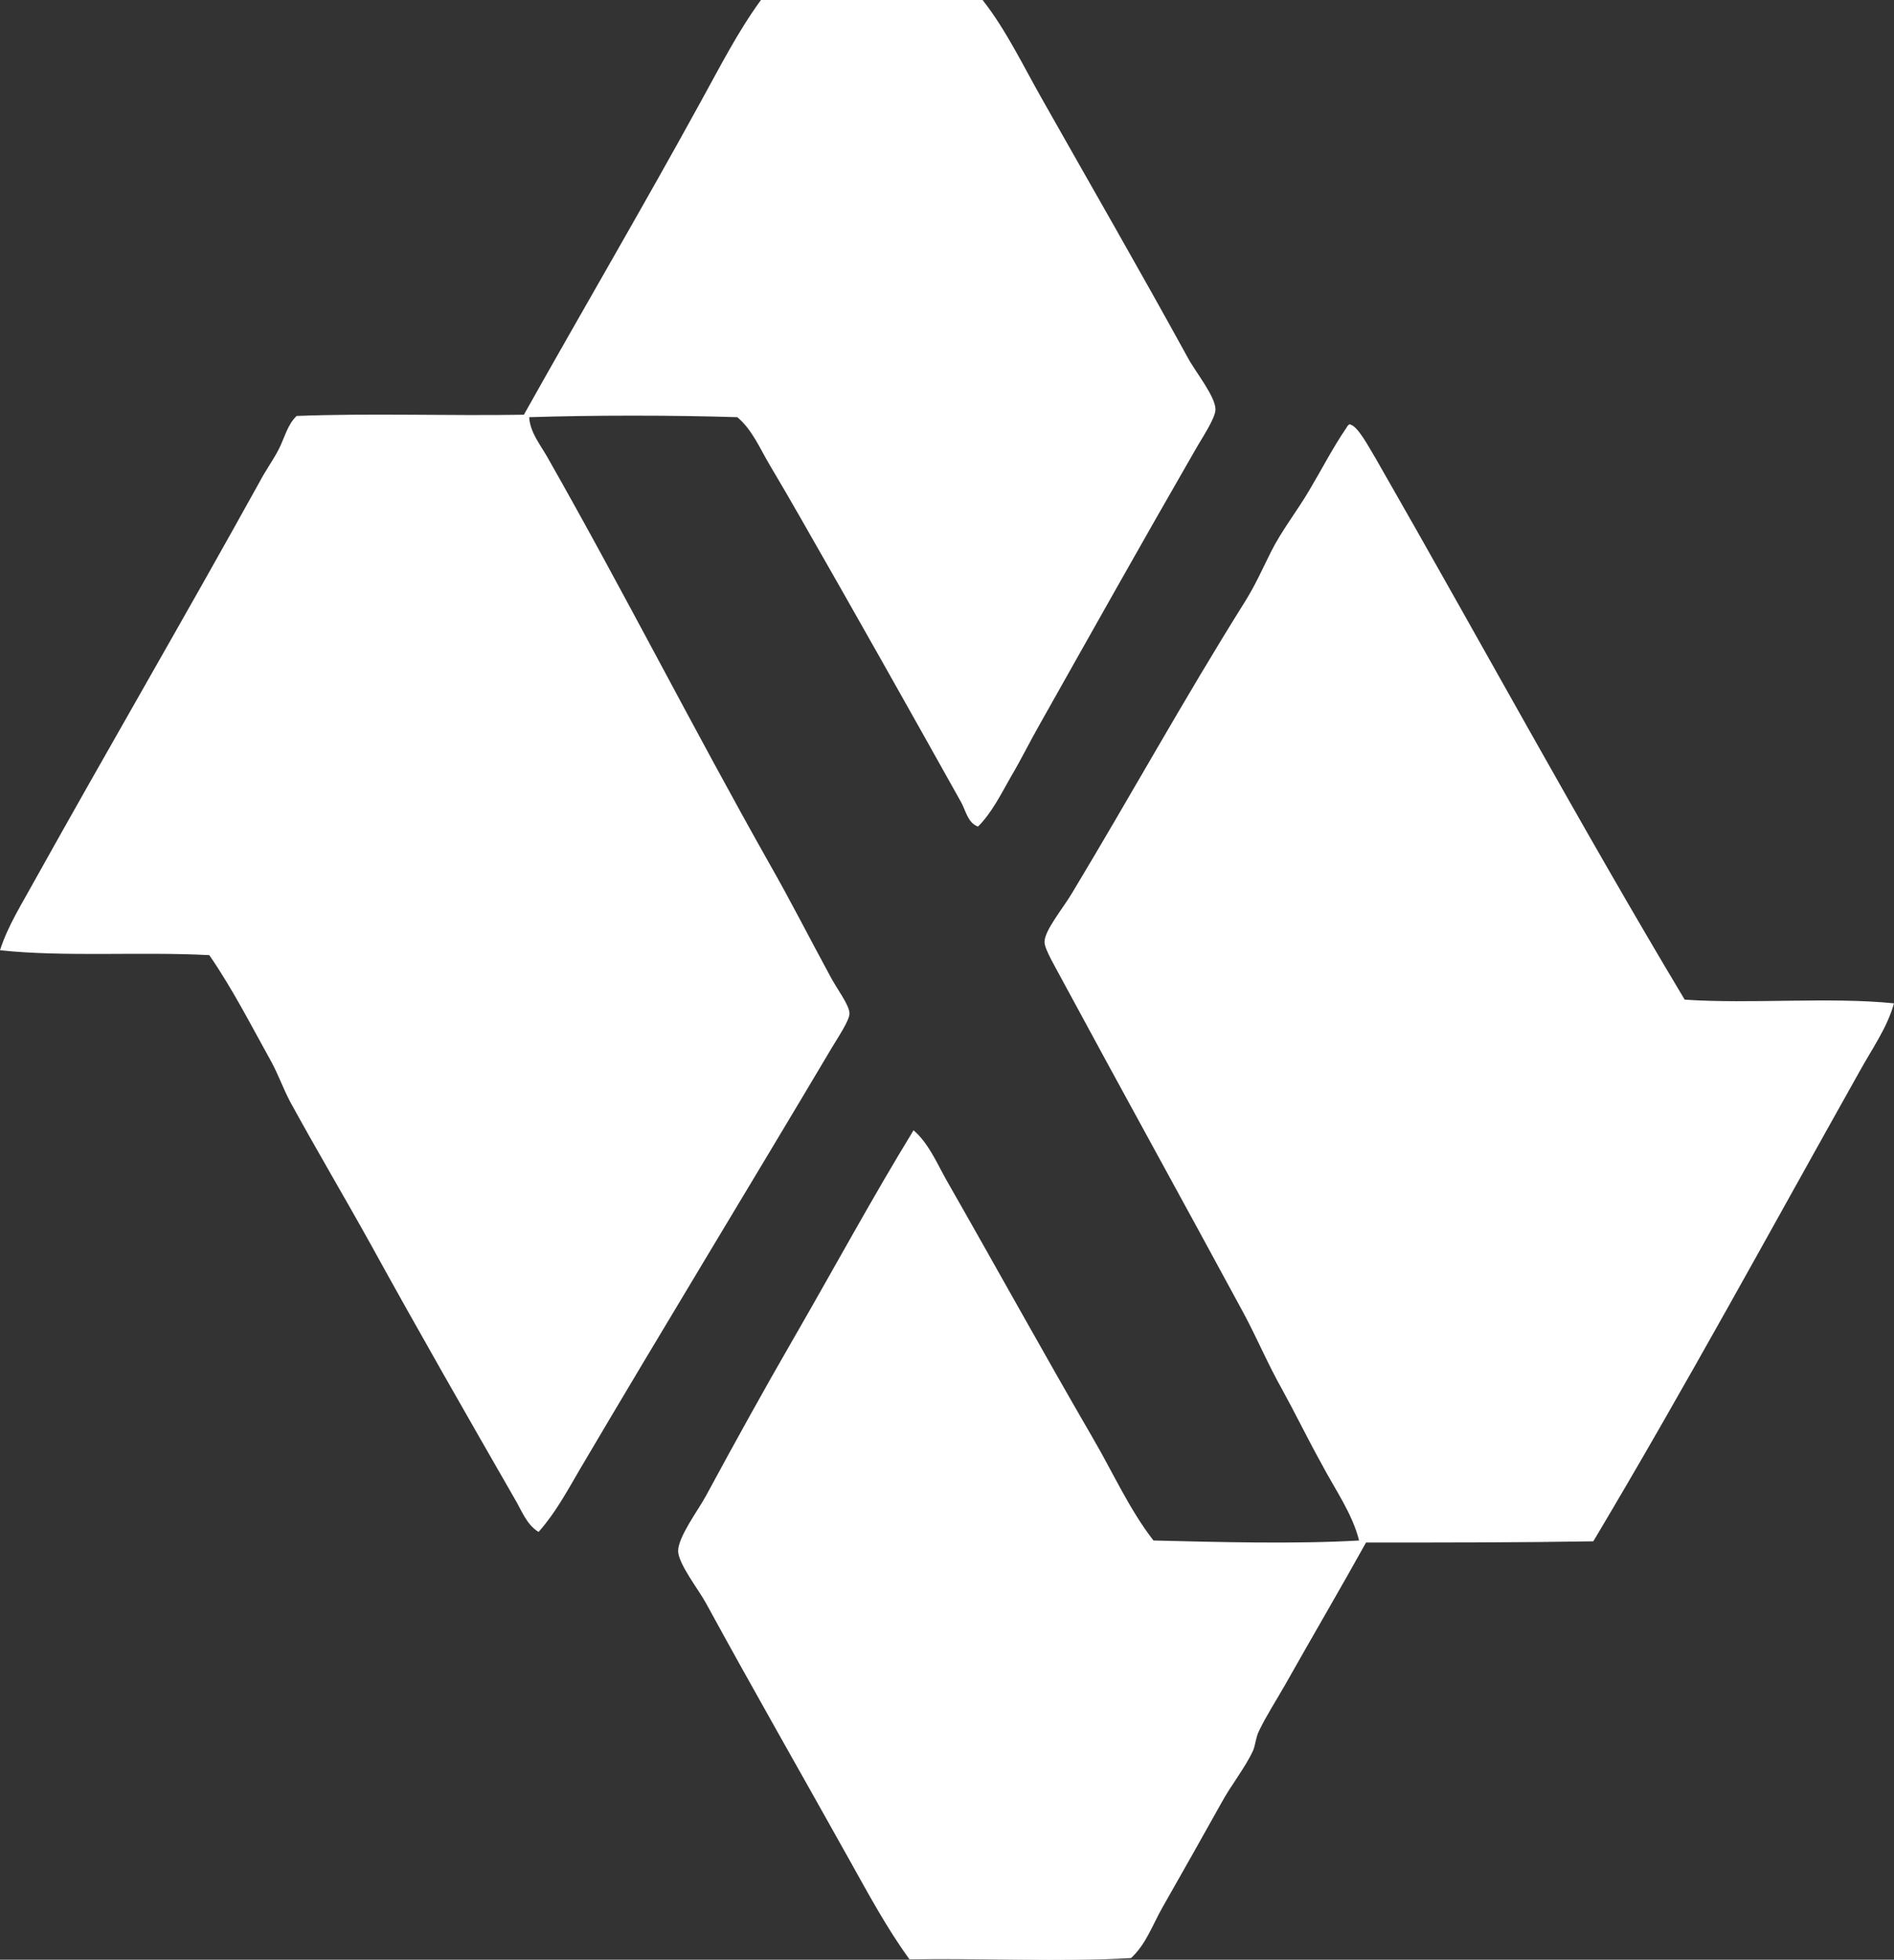 <?xml version="1.0" encoding="UTF-8"?>
<svg id="Layer_1" data-name="Layer 1" xmlns="http://www.w3.org/2000/svg" viewBox="0 0 46.42 48.01">
  <rect x="0" y="0" width="46.42" height="48.01" fill="#333333" stroke="none"/>
  <defs>
    <style>
      .cls-1 {
        fill: #fff;
      }
    </style>
  </defs>
  <g id="Xerox_Educational_Center_71" data-name="Xerox Educational Center 71">
    <path class="cls-1" d="M24.09.01c.58.74,1,1.63,1.48,2.47,1.17,2.07,2.36,4.13,3.54,6.28.18.34.68.95.68,1.27,0,.22-.35.73-.5,1-1.28,2.22-2.56,4.5-3.81,6.72-.24.42-.46.87-.71,1.29-.24.42-.46.87-.8,1.21-.25-.09-.3-.39-.41-.59-1.28-2.29-2.62-4.67-3.95-6.99-.24-.42-.49-.85-.74-1.27-.24-.4-.43-.87-.8-1.18-1.63-.05-3.47-.05-5.1,0,.02.37.27.67.44.97,1.85,3.25,3.59,6.68,5.46,9.99.48.84.96,1.78,1.48,2.74.15.29.47.7.47.91,0,.17-.28.58-.44.85-2.05,3.45-4.13,6.86-6.17,10.32-.31.53-.6,1.07-1.01,1.53-.3-.18-.42-.54-.59-.82-1.16-2.02-2.36-4.11-3.51-6.2-.66-1.19-1.35-2.35-2-3.54-.16-.31-.28-.64-.44-.94-.48-.86-.95-1.79-1.53-2.63-1.66-.09-3.55.05-5.13-.12.19-.6.55-1.16.85-1.71,1.8-3.23,3.7-6.49,5.51-9.76.14-.27.33-.53.47-.8s.21-.6.44-.82c1.8-.07,3.72,0,5.57-.03,1.43-2.55,2.92-5.09,4.33-7.66.47-.85.91-1.72,1.48-2.5,1.75-.07,3.63,0,5.43-.03h0Z"/>
    <path class="cls-1" d="M33.09,10.4c.19.04.45.54.62.82,2.52,4.39,5.02,9,7.58,13.27,1.63.11,3.55-.07,5.13.09-.17.61-.55,1.13-.85,1.68-2.14,3.81-4.28,7.75-6.52,11.5-1.76.03-3.69.03-5.57.03-.64,1.15-1.32,2.31-1.98,3.48-.21.37-.47.77-.65,1.15-.07.14-.08.33-.14.47-.2.43-.53.83-.77,1.27-.48.86-.96,1.71-1.45,2.57-.24.42-.4.9-.77,1.24-1.75.1-3.58,0-5.43.03-.56-.77-1.01-1.61-1.48-2.45-1.16-2.08-2.32-4.1-3.51-6.28-.18-.33-.67-.95-.68-1.27,0-.35.49-1,.68-1.35.72-1.33,1.41-2.58,2.15-3.86,1.01-1.75,1.93-3.45,2.94-5.1.37.32.57.8.8,1.21,1.19,2.08,2.38,4.24,3.6,6.34.49.84.89,1.74,1.48,2.5,1.65.04,3.47.09,5.04,0-.17-.67-.59-1.25-.91-1.86-.33-.59-.64-1.23-.97-1.83-.34-.6-.61-1.24-.94-1.86-1.46-2.7-2.96-5.41-4.45-8.17-.14-.27-.44-.76-.44-.94,0-.29.45-.82.68-1.21,1.44-2.39,2.74-4.75,4.22-7.11.26-.41.44-.82.65-1.24.26-.52.64-1,.94-1.51.31-.52.58-1.05.91-1.53.02-.04.05-.08.09-.09h0Z"/>
  </g>
</svg>
